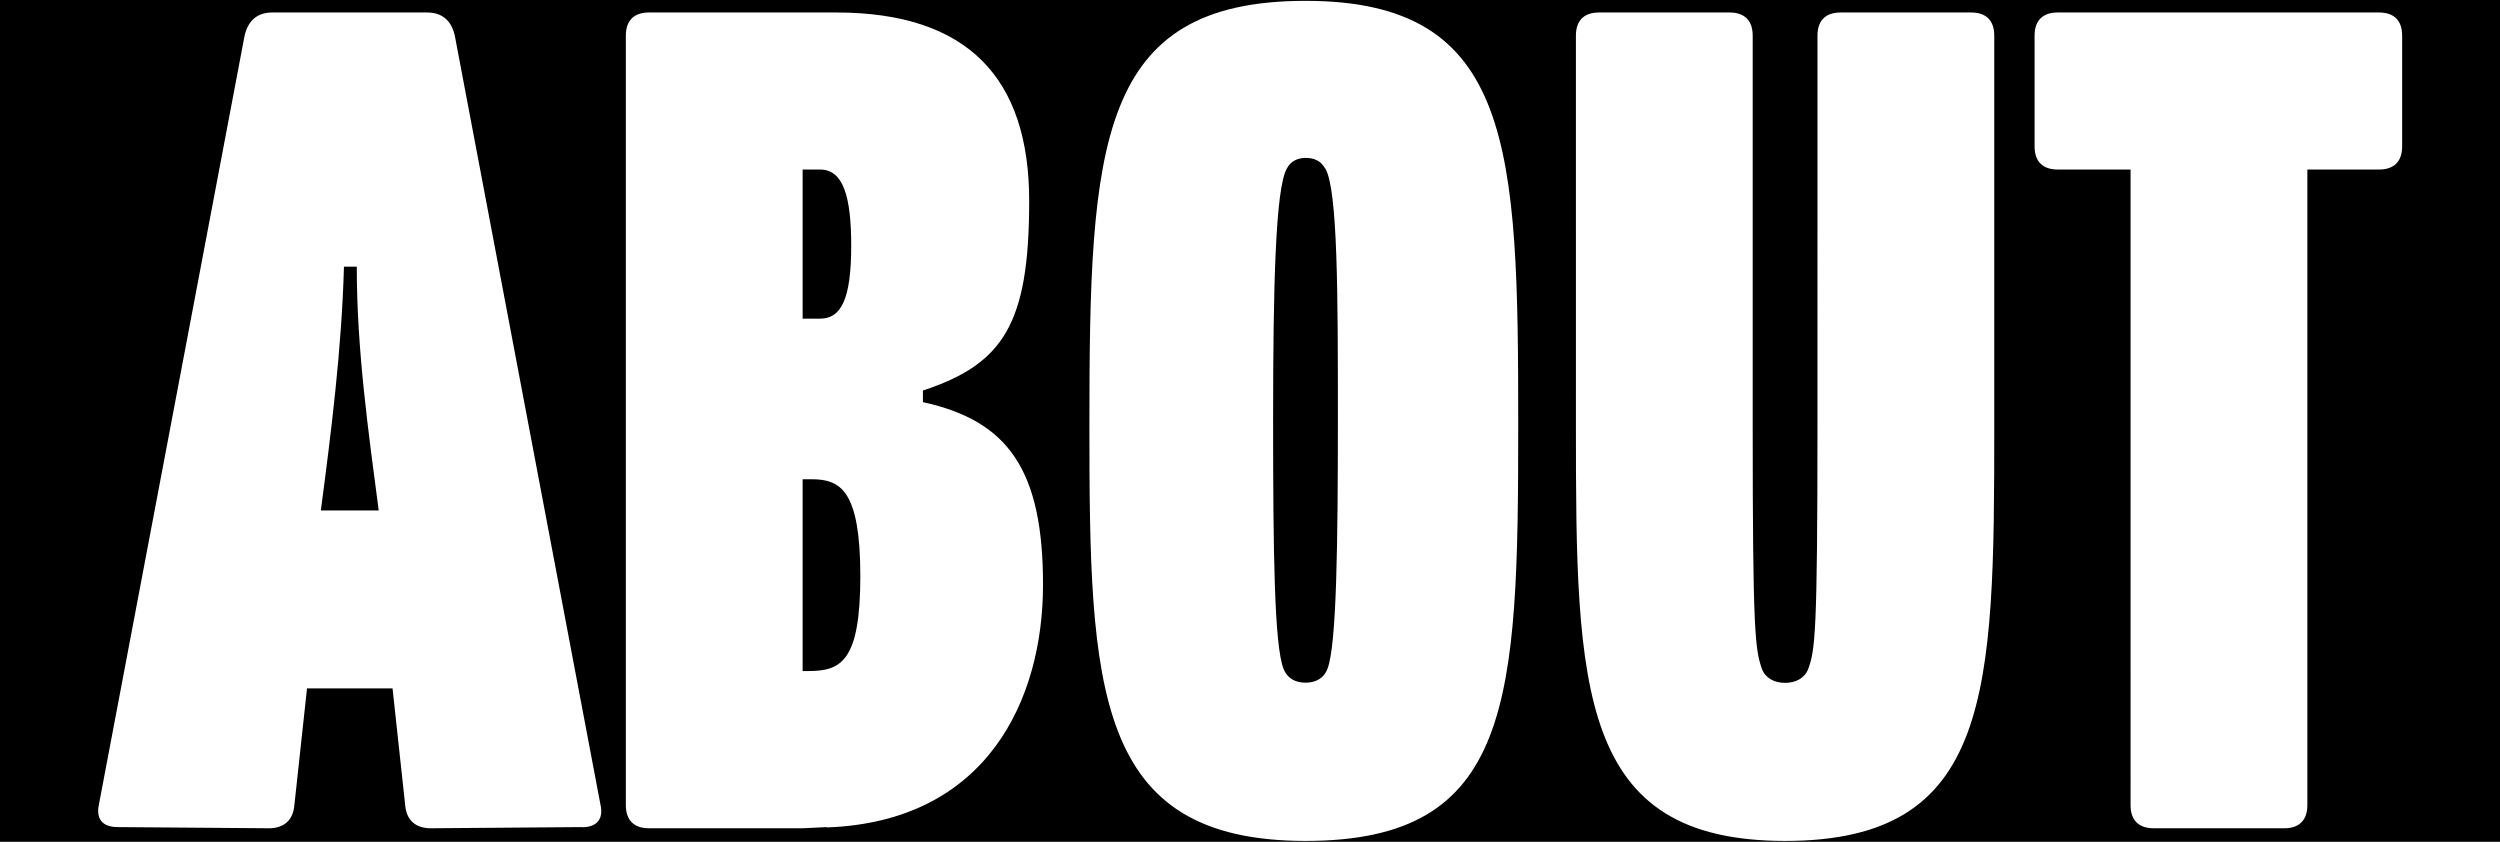 <?xml version="1.0" encoding="UTF-8"?>
<svg id="_レイヤー_1" data-name="レイヤー_1" xmlns="http://www.w3.org/2000/svg" version="1.1" viewBox="0 0 1482 499">
  <!-- Generator: Adobe Illustrator 29.3.1, SVG Export Plug-In . SVG Version: 2.1.0 Build 151)  -->
  <path d="M504.6,145.7c0-29.5-4.8-45.2-18.5-45.2h-10.3v88.4h10.3c12.3,0,18.5-11,18.5-43.2Z"/>
  <path d="M785.5,99.8c-2.7-4.8-6.9-6.2-11.6-6.2s-8.9,2.1-11,6.2c-6.8,11.6-8.2,69.9-8.2,148.7s.7,134.3,6.2,148c2.1,5.5,6.9,8.2,13,8.2s11-2.7,13-8.2h0c5.5-13.7,6.2-75.4,6.2-148s0-136.3-7.5-148.7Z"/>
  <path d="M0,0v499h1482V0H0ZM345,490.3l-89.7.7c-8.9,0-14.4-4.8-15.1-13.7l-7.5-69.2h-50.7l-7.5,69.2c-.7,8.9-6.2,13.7-15.1,13.7l-89.7-.7c-8.9,0-13-4.8-11-13.7L145,21.1c2.1-8.9,7.5-13.7,16.4-13.7h91.8c8.9,0,14.4,4.8,16.4,13.7l86.3,455.6c2.1,8.9-2.1,13.7-11,13.7ZM490.2,490.3l-14.4.7h-91.1c-8.9,0-13.7-4.8-13.7-13.7h0V21.1c0-8.9,4.8-13.7,13.7-13.7h111c78.1,0,114.4,39,114.4,111.7s-15.1,96.6-63,112.4v6.9c50.7,11,71.2,40.4,71.2,108.2s-32.9,140.4-128.1,143.9ZM773.9,498.5c-125.4,0-128.1-90.4-128.1-246.6h0c0-166.5,4.8-251.4,128.1-251.4s126.1,87,126.1,251.4-3.4,246.6-126.1,246.6ZM1182.2,252.6c0,158.3-1.4,245.9-124,245.9s-124-89.7-124-245.9h0V21.1c0-8.9,4.8-13.7,13.7-13.7h77.4c8.9,0,13.7,4.8,13.7,13.7v231.6c0,121.9,1.4,132.2,5.5,143.9,2.1,5.5,7.5,8.2,13.7,8.2s11.6-2.7,13.7-8.2c4.1-11,5.5-21.2,5.5-143.9V21.1c0-8.9,4.8-13.7,13.7-13.7h77.4c8.9,0,13.7,4.8,13.7,13.7v231.6ZM1424,86.8c0,8.9-4.8,13.7-13.7,13.7h-42.5v376.8c0,8.9-4.8,13.7-13.7,13.7h-77.4c-8.9,0-13.7-4.8-13.7-13.7h0V100.5h-43.2c-8.9,0-13.7-4.8-13.7-13.7V21.1c0-8.9,4.8-13.7,13.7-13.7h190.5c8.9,0,13.7,4.8,13.7,13.7v65.8Z"/>
  <path d="M481.3,284.1h-5.5v113.7h3.4c19.2,0,30.8-5.5,30.8-56.2s-11.6-57.5-28.8-57.5Z"/>
  <path d="M203.9,158.1c-1.4,49.3-7.5,97.3-13.7,144.5h34.3c-6.2-47.3-13-95.2-13-144.5h-7.5Z"/>
</svg>